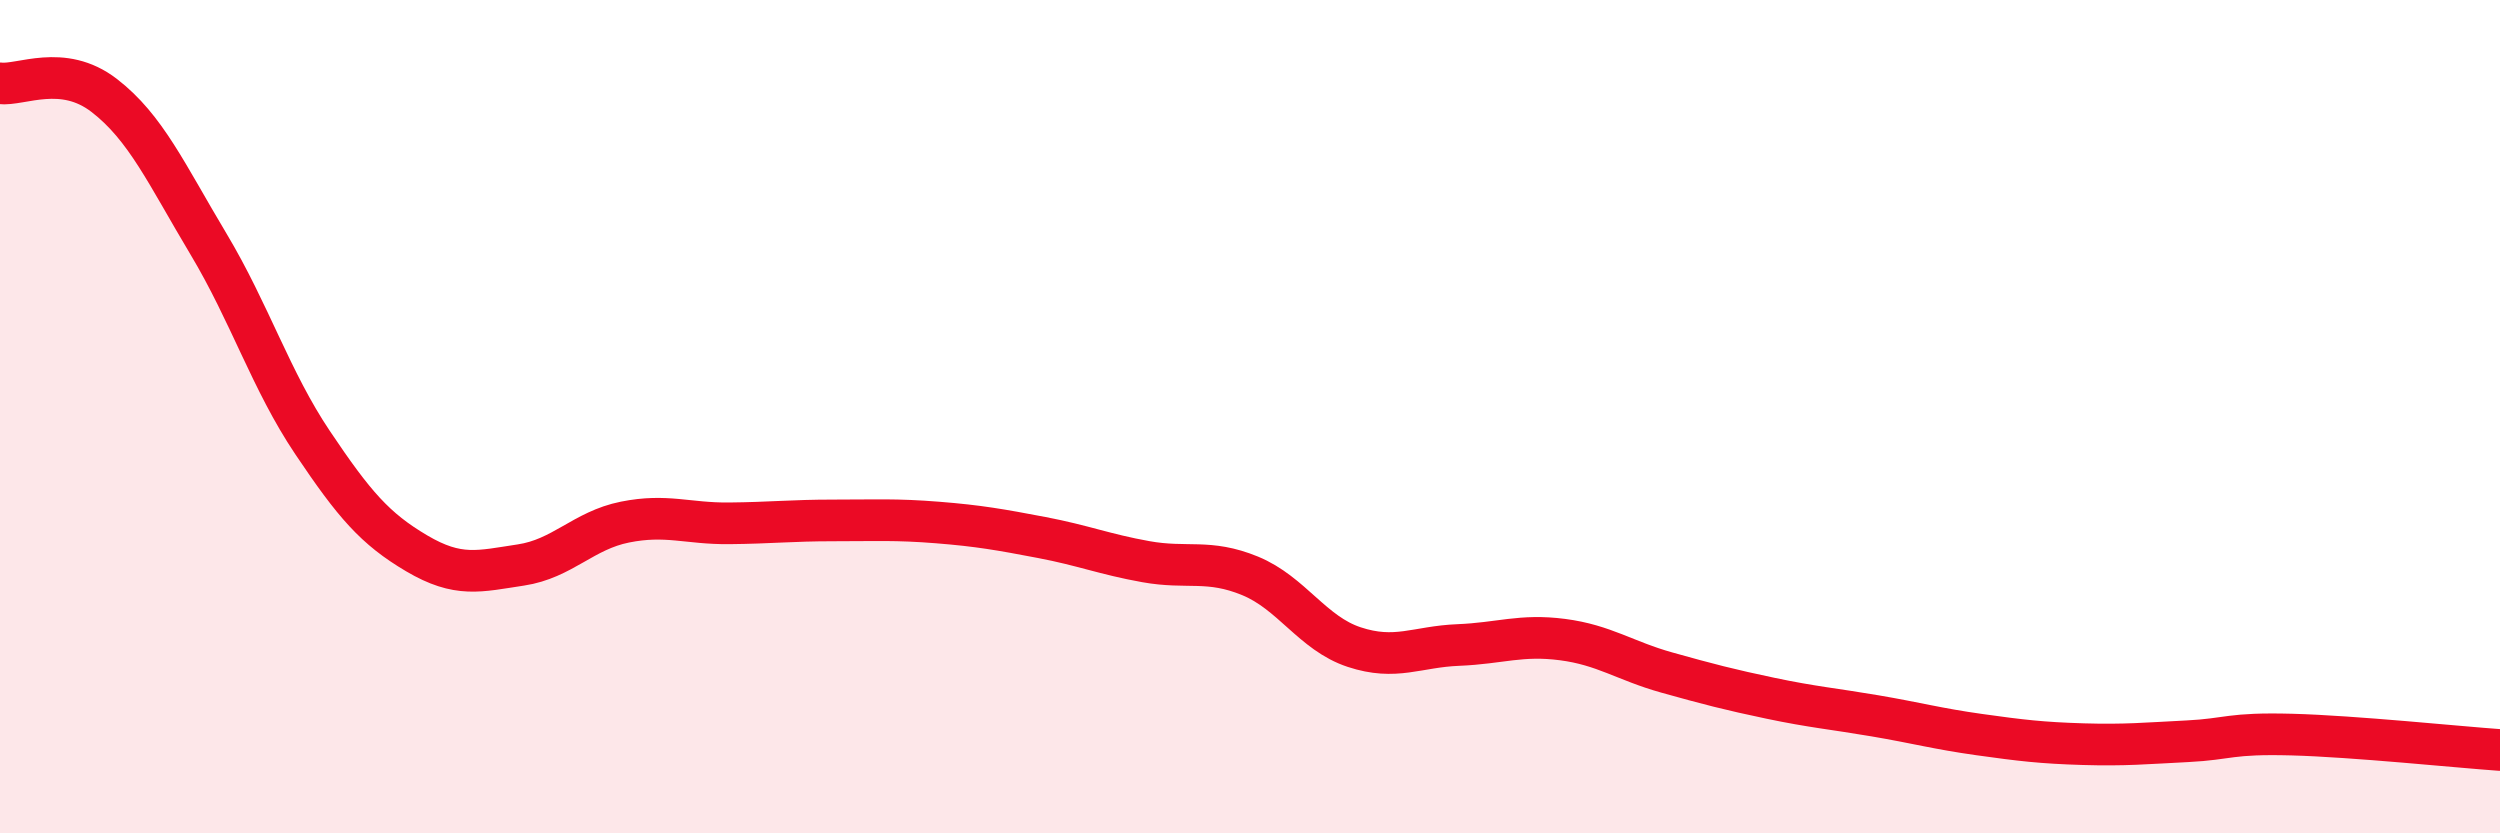 
    <svg width="60" height="20" viewBox="0 0 60 20" xmlns="http://www.w3.org/2000/svg">
      <path
        d="M 0,2 C 0.5,2.06 1.5,1.52 2.5,2.29 C 3.5,3.06 4,4.18 5,5.85 C 6,7.52 6.5,9.13 7.5,10.62 C 8.5,12.11 9,12.69 10,13.28 C 11,13.87 11.5,13.71 12.5,13.56 C 13.5,13.41 14,12.73 15,12.53 C 16,12.33 16.5,12.57 17.5,12.56 C 18.5,12.55 19,12.49 20,12.49 C 21,12.49 21.5,12.46 22.5,12.54 C 23.5,12.62 24,12.71 25,12.9 C 26,13.09 26.5,13.3 27.5,13.48 C 28.5,13.66 29,13.41 30,13.82 C 31,14.23 31.5,15.2 32.5,15.53 C 33.5,15.86 34,15.52 35,15.48 C 36,15.44 36.5,15.22 37.5,15.35 C 38.5,15.48 39,15.86 40,16.14 C 41,16.42 41.5,16.55 42.5,16.76 C 43.5,16.97 44,17.01 45,17.18 C 46,17.35 46.5,17.49 47.5,17.63 C 48.5,17.77 49,17.83 50,17.86 C 51,17.89 51.5,17.84 52.5,17.79 C 53.5,17.74 53.5,17.59 55,17.63 C 56.5,17.67 59,17.93 60,18L60 20L0 20Z"
        fill="#EB0A25"
        opacity="0.1"
        stroke-linecap="round"
        stroke-linejoin="round"
      />
      <path
        d="M 0,2 C 0.5,2.06 1.5,1.52 2.5,2.29 C 3.5,3.06 4,4.18 5,5.85 C 6,7.52 6.5,9.13 7.5,10.62 C 8.5,12.11 9,12.69 10,13.28 C 11,13.87 11.5,13.71 12.5,13.56 C 13.5,13.41 14,12.73 15,12.53 C 16,12.33 16.5,12.57 17.5,12.56 C 18.5,12.55 19,12.49 20,12.49 C 21,12.49 21.5,12.46 22.5,12.54 C 23.5,12.62 24,12.71 25,12.9 C 26,13.09 26.5,13.3 27.5,13.48 C 28.5,13.66 29,13.41 30,13.82 C 31,14.23 31.5,15.2 32.5,15.53 C 33.5,15.86 34,15.52 35,15.48 C 36,15.44 36.5,15.22 37.5,15.35 C 38.5,15.48 39,15.86 40,16.14 C 41,16.42 41.5,16.55 42.5,16.76 C 43.5,16.97 44,17.01 45,17.18 C 46,17.35 46.5,17.49 47.5,17.63 C 48.5,17.77 49,17.83 50,17.86 C 51,17.89 51.5,17.84 52.5,17.79 C 53.5,17.74 53.5,17.59 55,17.63 C 56.5,17.67 59,17.93 60,18"
        stroke="#EB0A25"
        stroke-width="1"
        fill="none"
        stroke-linecap="round"
        stroke-linejoin="round"
      />
    </svg>
  